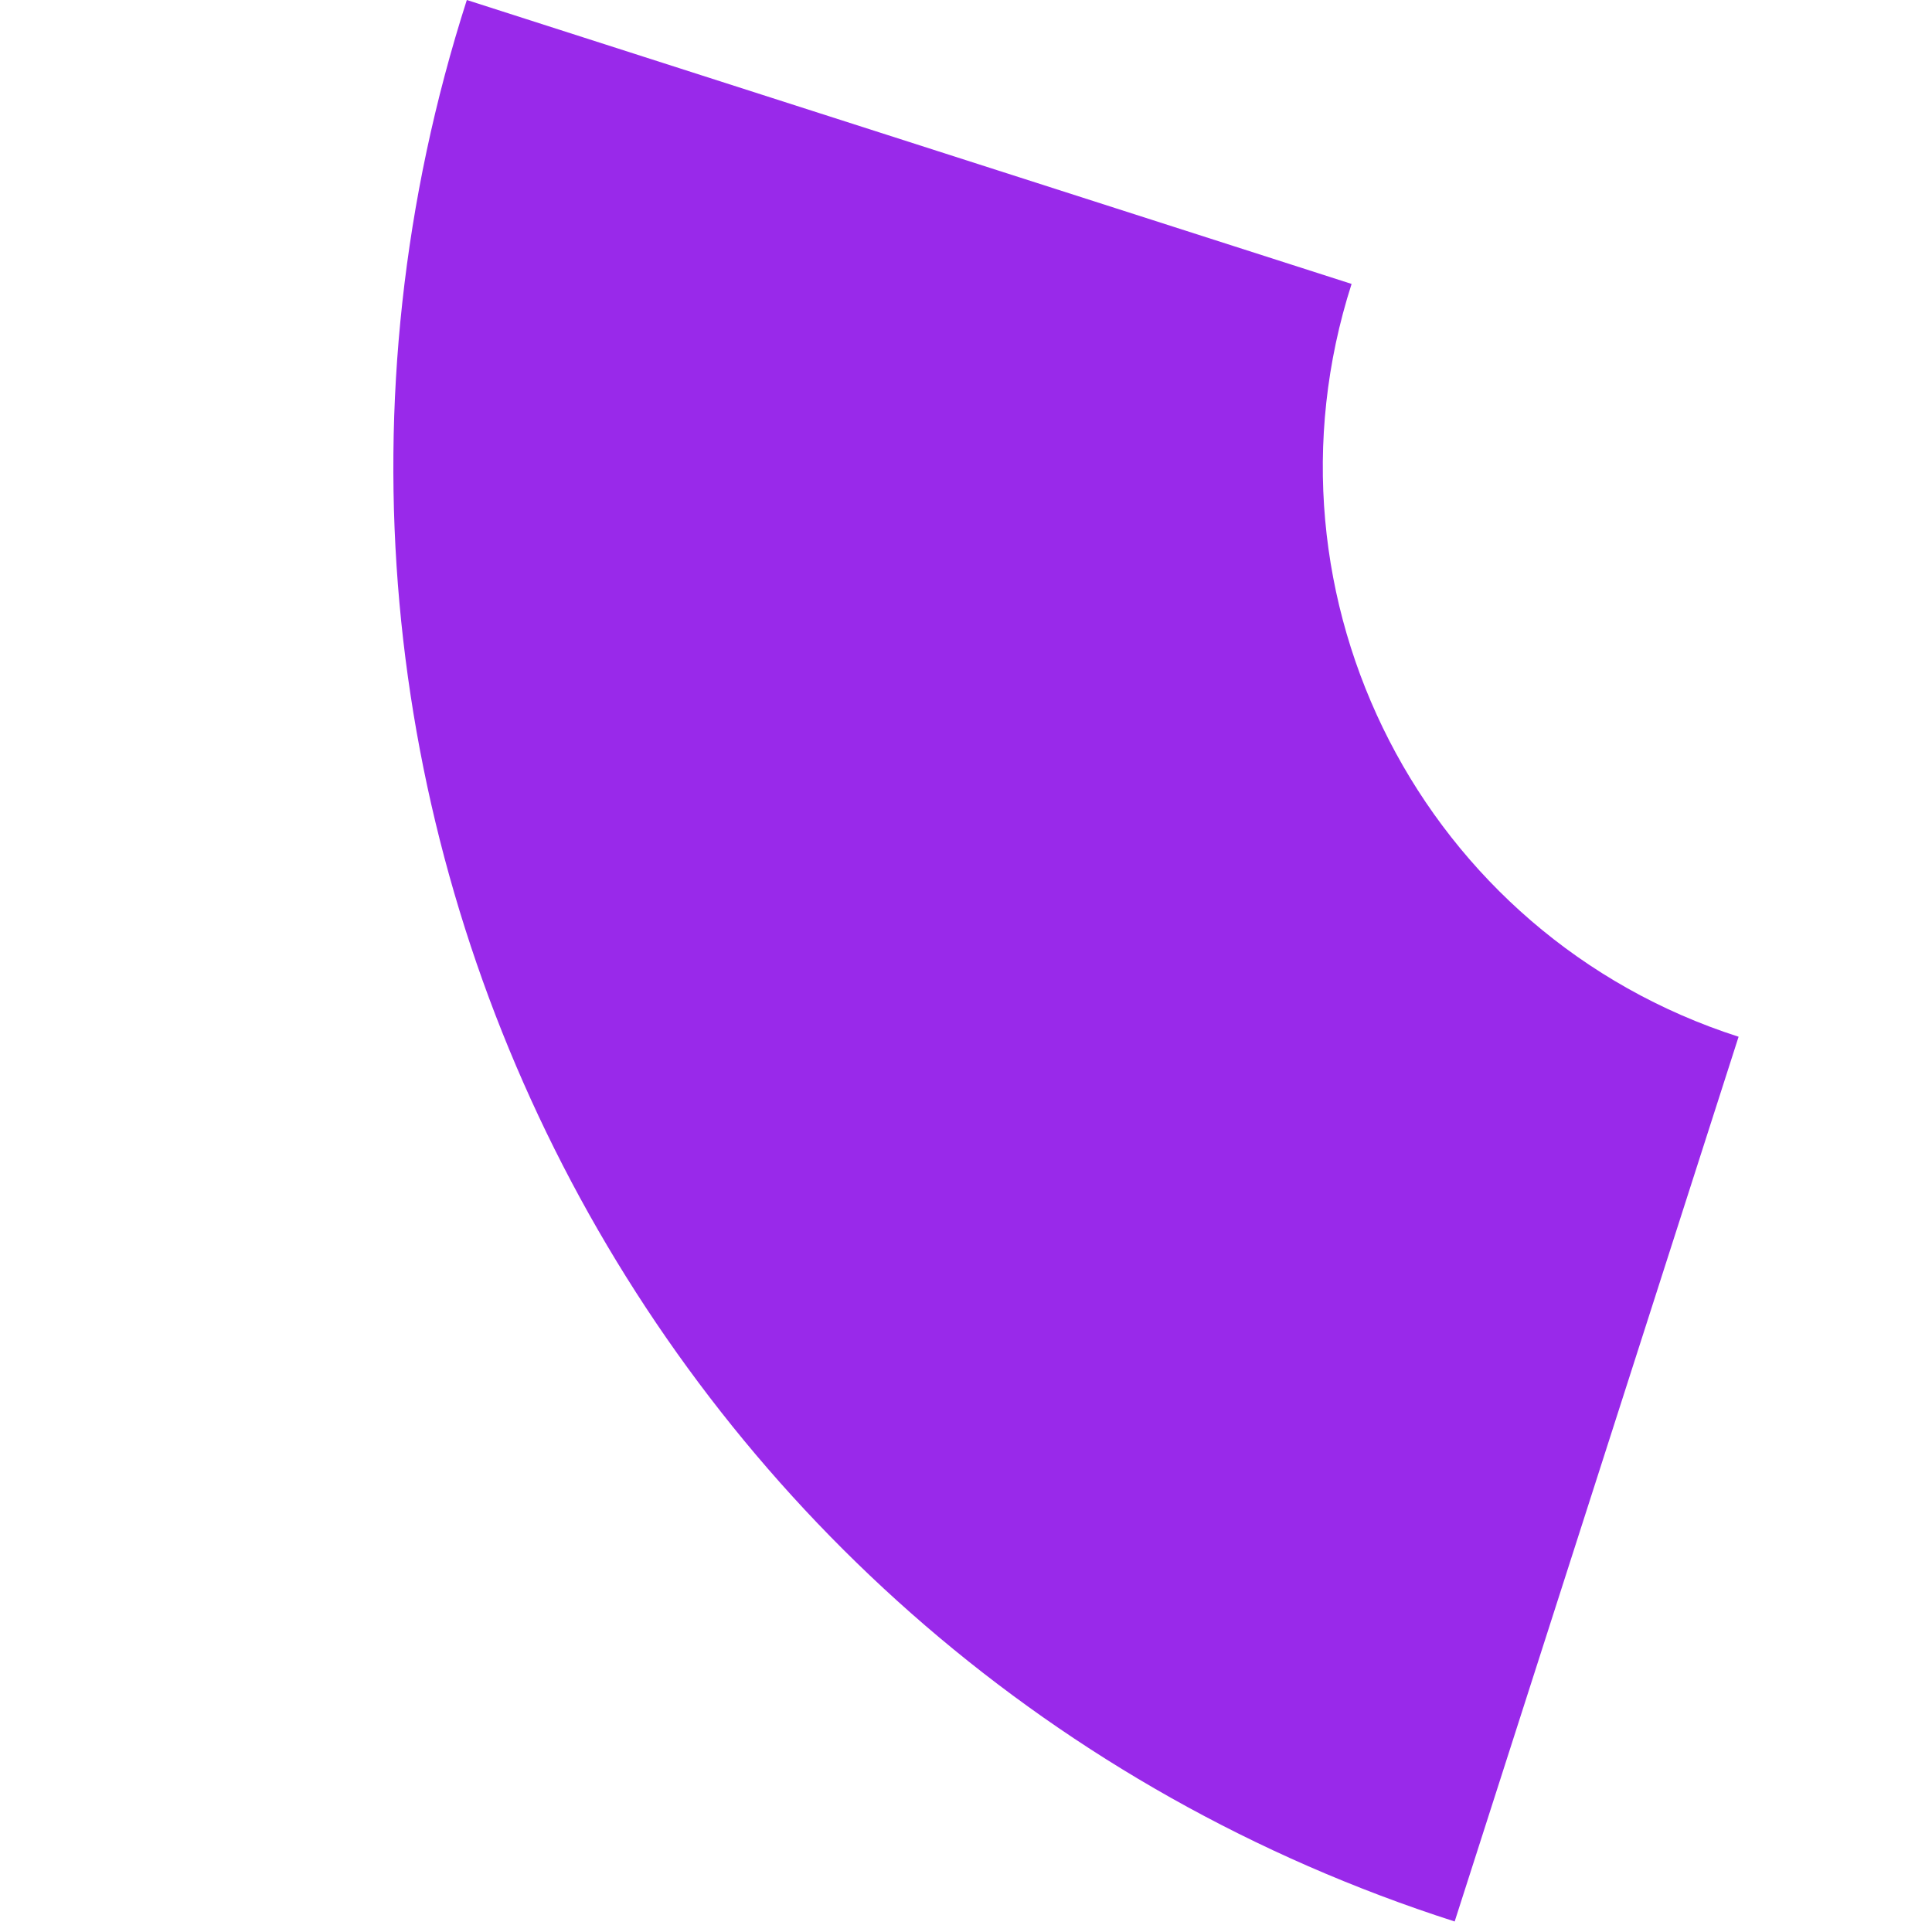 <?xml version="1.0" encoding="UTF-8"?> <svg xmlns="http://www.w3.org/2000/svg" width="140" height="140" viewBox="0 0 140 140" fill="none"> <path fill-rule="evenodd" clip-rule="evenodd" d="M105.411 139.238C47.194 120.556 15.146 58.217 33.828 -0L97.941 20.574C90.622 43.383 103.177 67.805 125.985 75.126L105.411 139.238Z" fill="#9929EA"></path> </svg> 